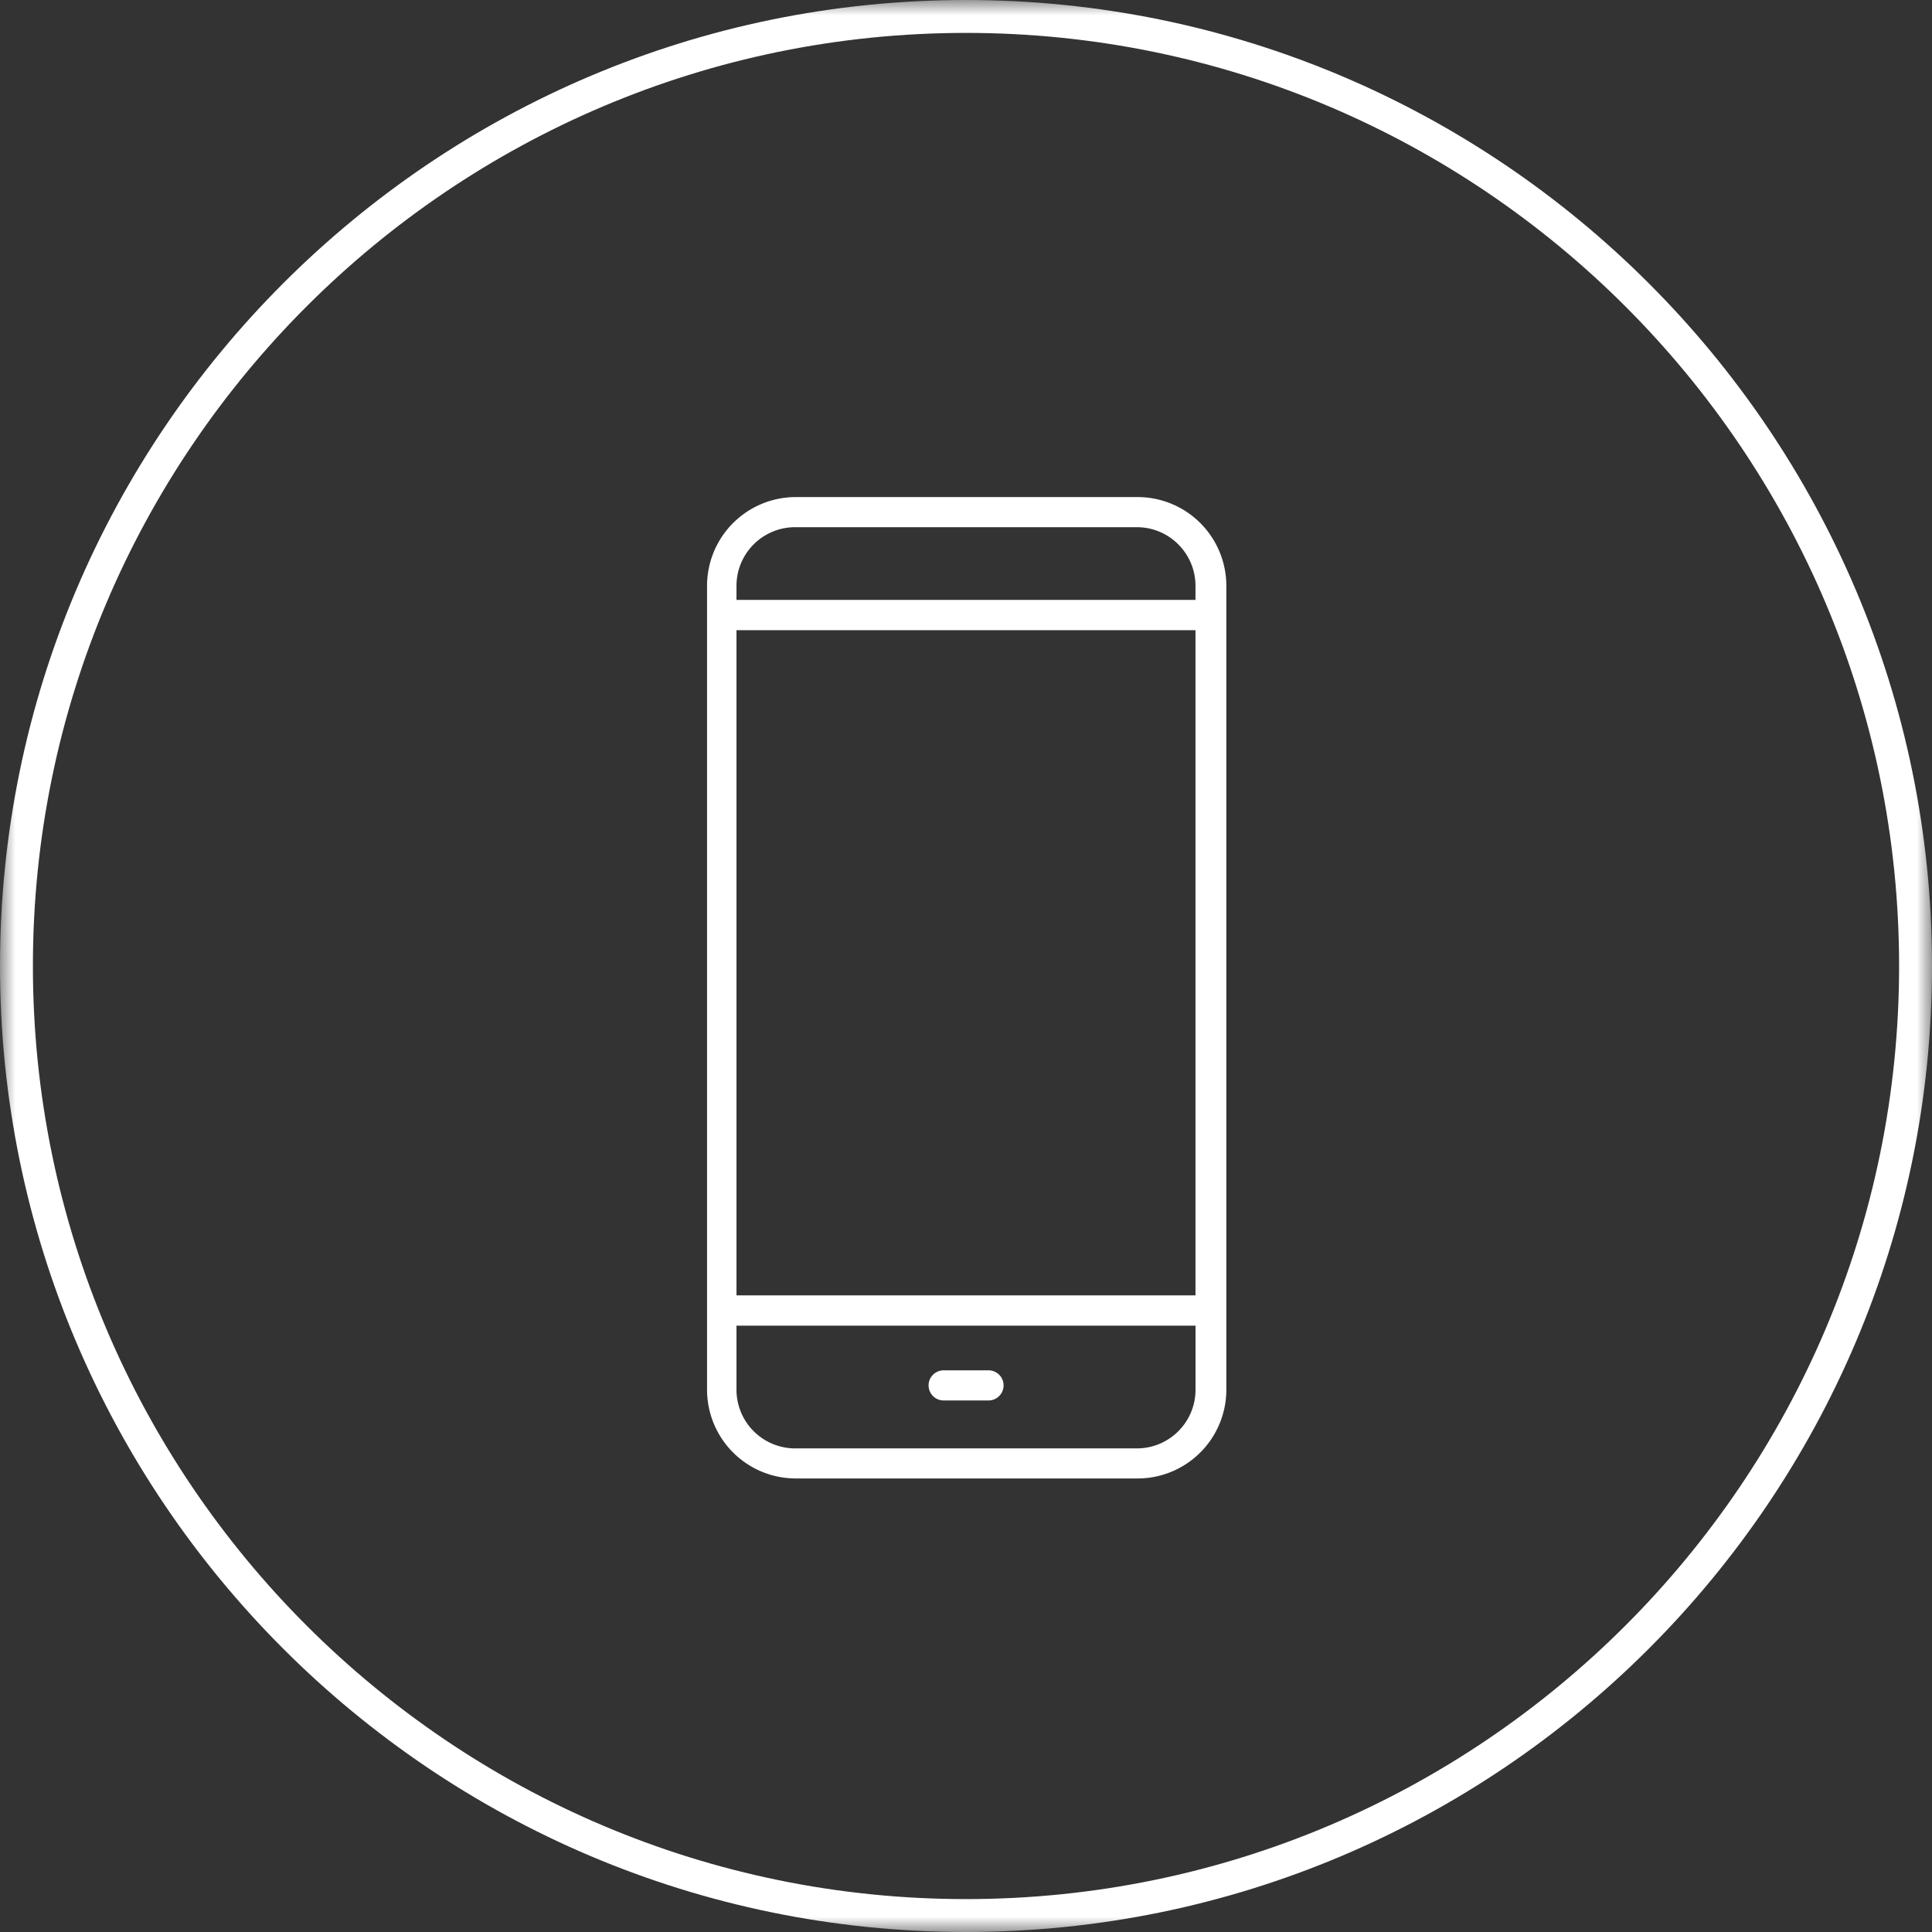 <svg width="64" height="64" viewBox="0 0 64 64" xmlns="http://www.w3.org/2000/svg" xmlns:xlink="http://www.w3.org/1999/xlink"><rect x="0" y="0" width="64" height="64" fill="#333333" stroke="none"/><title>icon-mobile</title><defs><path id="a" d="M0 0h64v64H0z"/></defs><g fill="none" fill-rule="evenodd"><g><mask id="b" fill="#fff"><use xlink:href="#a"/></mask><path d="M32 1.09C14.956 1.09 1.09 14.956 1.09 32S14.956 62.91 32 62.91 62.91 49.044 62.91 32 49.044 1.09 32 1.09M32 64C14.355 64 0 49.645 0 32S14.355 0 32 0s32 14.355 32 32-14.355 32-32 32" fill="#FFF" mask="url(#b)"/></g><path d="M37.66 47.98H26.34a1.944 1.944 0 0 1-1.943-1.944v-2.121h15.206v2.121c0 1.074-.87 1.944-1.944 1.944ZM24.396 42.91h15.206V20.876H24.397v22.035Zm1.944-25.446h11.318c1.074 0 1.944.87 1.944 1.944v.464H24.397v-.464c0-1.074.87-1.944 1.944-1.944Zm11.318-.998H26.341a2.941 2.941 0 0 0-2.919 2.942v26.627a2.941 2.941 0 0 0 2.942 2.941h11.318a2.941 2.941 0 0 0 2.942-2.94V19.408a2.941 2.941 0 0 0-2.942-2.942h-.023Z" fill="#FFF"/><path d="M32.745 45.394H31.26a.499.499 0 0 0-.001.998h1.486a.499.499 0 1 0 .002-.998h-.002Z" fill="#FFF"/></g></svg>